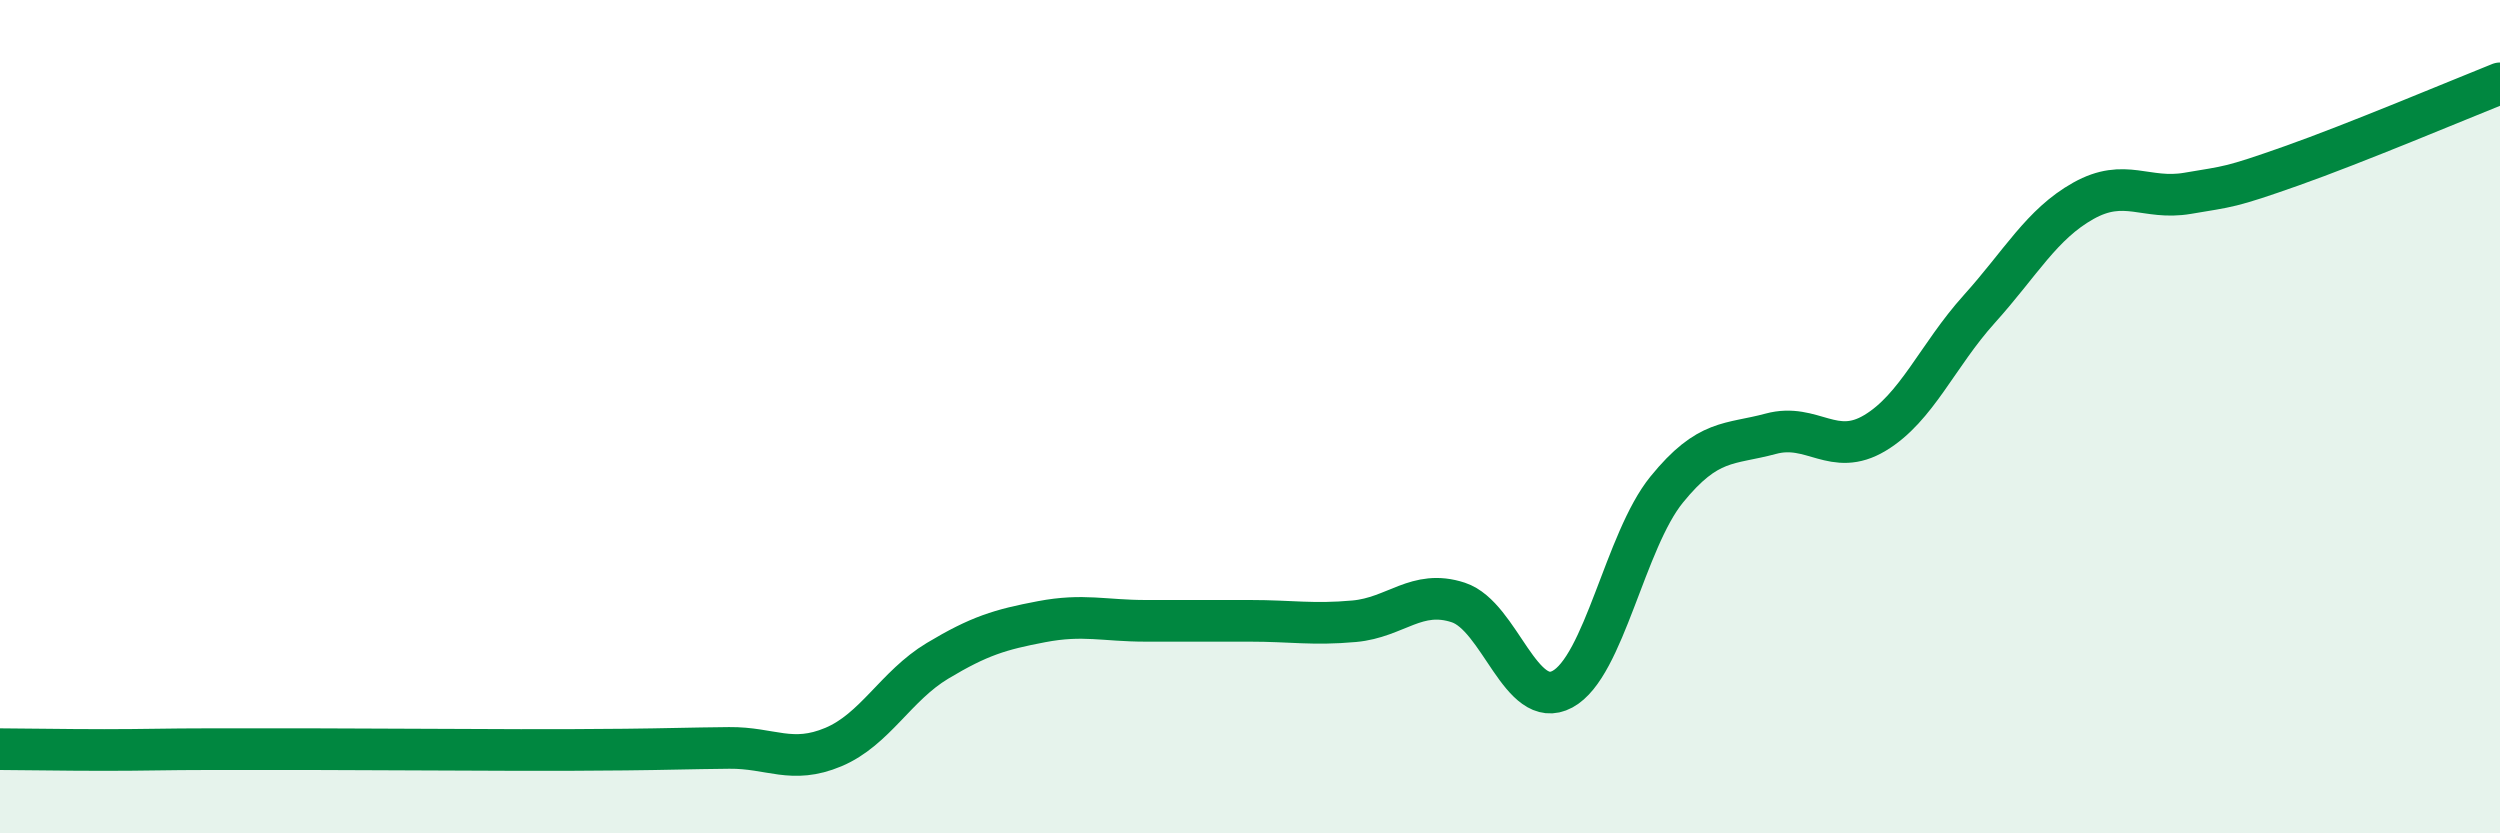 
    <svg width="60" height="20" viewBox="0 0 60 20" xmlns="http://www.w3.org/2000/svg">
      <path
        d="M 0,17.98 C 0.5,17.98 1.5,18 2.5,18 C 3.5,18 4,17.98 5,17.98 C 6,17.98 6.5,17.98 7.5,17.98 C 8.5,17.98 9,17.99 10,17.99 C 11,17.99 11.5,18 12.5,18 C 13.5,18 14,18 15,17.99 C 16,17.98 16.5,17.96 17.5,17.95 C 18.5,17.94 19,18.35 20,17.93 C 21,17.51 21.5,16.46 22.5,15.86 C 23.5,15.26 24,15.11 25,14.92 C 26,14.73 26.5,14.9 27.5,14.9 C 28.5,14.9 29,14.9 30,14.9 C 31,14.9 31.5,15 32.5,14.91 C 33.5,14.82 34,14.13 35,14.46 C 36,14.79 36.5,17.08 37.5,16.54 C 38.5,16 39,12.98 40,11.75 C 41,10.52 41.5,10.68 42.5,10.41 C 43.5,10.14 44,10.99 45,10.39 C 46,9.79 46.5,8.53 47.5,7.42 C 48.5,6.31 49,5.38 50,4.82 C 51,4.26 51.5,4.81 52.5,4.64 C 53.5,4.47 53.5,4.51 55,3.98 C 56.5,3.45 59,2.4 60,2L60 20L0 20Z"
        fill="#008740"
        opacity="0.1"
        stroke-linecap="round"
        stroke-linejoin="round"
      />
      <path
        d="M 0,17.98 C 0.5,17.98 1.5,18 2.5,18 C 3.5,18 4,17.98 5,17.98 C 6,17.98 6.5,17.98 7.5,17.98 C 8.5,17.98 9,17.99 10,17.99 C 11,17.99 11.5,18 12.5,18 C 13.5,18 14,18 15,17.99 C 16,17.98 16.5,17.96 17.5,17.95 C 18.5,17.94 19,18.35 20,17.93 C 21,17.51 21.5,16.46 22.5,15.86 C 23.5,15.26 24,15.11 25,14.92 C 26,14.73 26.5,14.9 27.5,14.9 C 28.5,14.9 29,14.9 30,14.9 C 31,14.9 31.5,15 32.5,14.91 C 33.5,14.82 34,14.13 35,14.46 C 36,14.79 36.5,17.08 37.5,16.54 C 38.5,16 39,12.98 40,11.75 C 41,10.52 41.5,10.68 42.5,10.41 C 43.5,10.14 44,10.99 45,10.39 C 46,9.79 46.5,8.53 47.5,7.42 C 48.5,6.31 49,5.38 50,4.82 C 51,4.26 51.5,4.81 52.5,4.64 C 53.5,4.47 53.5,4.51 55,3.98 C 56.5,3.45 59,2.4 60,2"
        stroke="#008740"
        stroke-width="1"
        fill="none"
        stroke-linecap="round"
        stroke-linejoin="round"
      />
    </svg>
  